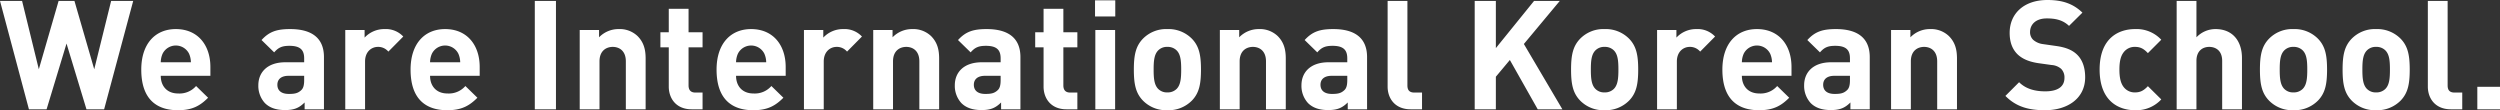 <svg xmlns="http://www.w3.org/2000/svg" width="985.319" height="43.44" viewBox="0 0 985.319 43.44"><rect x="0" y="0" width="985.319" height="43.44" fill="#333333" stroke="none"/><path d="M54.48,5.28h-8.7L39.12,32.22,31.32,5.28H25.08l-7.8,26.94L10.68,5.28H1.98L13.38,48h6.96L28.2,22.08,36.06,48h6.96ZM84.9,34.8V31.32c0-8.58-4.92-14.94-13.62-14.94-8.1,0-13.62,5.76-13.62,15.96,0,12.66,7.08,16.02,14.46,16.02,5.64,0,8.7-1.74,11.88-4.92l-4.74-4.62a8.652,8.652,0,0,1-7.08,2.94c-4.38,0-6.84-2.94-6.84-6.96Zm-7.68-5.34H65.34a8.616,8.616,0,0,1,.72-3.36,5.825,5.825,0,0,1,10.44,0A8.617,8.617,0,0,1,77.22,29.46ZM129.66,48V27.42c0-7.32-4.56-11.04-13.32-11.04-5.22,0-8.22.96-11.28,4.32l4.98,4.86c1.62-1.86,3-2.58,6-2.58,4.14,0,5.82,1.5,5.82,4.92v1.56h-7.38c-7.26,0-10.68,4.08-10.68,9.06a10.016,10.016,0,0,0,2.58,7.02c1.86,1.86,4.44,2.76,7.98,2.76,3.6,0,5.58-.9,7.68-3V48Zm-7.8-11.52c0,1.92-.3,3.18-1.14,3.96-1.38,1.32-2.76,1.5-4.92,1.5-3.06,0-4.5-1.44-4.5-3.6,0-2.22,1.56-3.54,4.38-3.54h6.18Zm39.06-17.16a9.429,9.429,0,0,0-7.38-2.94,10.582,10.582,0,0,0-7.86,3.36v-3h-7.62V48h7.8V29.16c0-3.96,2.64-5.76,5.04-5.76a5.2,5.2,0,0,1,4.14,1.86ZM191.04,34.8V31.32c0-8.58-4.92-14.94-13.62-14.94-8.1,0-13.62,5.76-13.62,15.96,0,12.66,7.08,16.02,14.46,16.02,5.64,0,8.7-1.74,11.88-4.92l-4.74-4.62a8.652,8.652,0,0,1-7.08,2.94c-4.38,0-6.84-2.94-6.84-6.96Zm-7.68-5.34H171.48a8.617,8.617,0,0,1,.72-3.36,5.825,5.825,0,0,1,10.44,0A8.617,8.617,0,0,1,183.36,29.46ZM221.1,48V5.28h-8.34V48Zm35.34,0V28.02c0-3.42-.66-6.36-3.18-8.88a10.151,10.151,0,0,0-7.38-2.76,10.7,10.7,0,0,0-7.8,3.24V16.74h-7.62V48h7.8V29.1c0-4.26,2.76-5.7,5.22-5.7s5.16,1.44,5.16,5.7V48Zm22.44,0V41.4h-2.82c-1.86,0-2.7-1.02-2.7-2.82v-15h5.52V17.64h-5.52V8.4h-7.8v9.24h-3.3v5.94h3.3V39.06c0,4.44,2.7,8.94,9.06,8.94Zm32.76-13.2V31.32c0-8.58-4.92-14.94-13.62-14.94-8.1,0-13.62,5.76-13.62,15.96,0,12.66,7.08,16.02,14.46,16.02,5.64,0,8.7-1.74,11.88-4.92L306,38.82a8.652,8.652,0,0,1-7.08,2.94c-4.38,0-6.84-2.94-6.84-6.96Zm-7.68-5.34H292.08a8.616,8.616,0,0,1,.72-3.36,5.825,5.825,0,0,1,10.44,0A8.616,8.616,0,0,1,303.96,29.46ZM341.7,19.32a9.429,9.429,0,0,0-7.38-2.94,10.582,10.582,0,0,0-7.86,3.36v-3h-7.62V48h7.8V29.16c0-3.96,2.64-5.76,5.04-5.76a5.2,5.2,0,0,1,4.14,1.86ZM372.12,48V28.02c0-3.42-.66-6.36-3.18-8.88a10.151,10.151,0,0,0-7.38-2.76,10.7,10.7,0,0,0-7.8,3.24V16.74h-7.62V48h7.8V29.1c0-4.26,2.76-5.7,5.22-5.7s5.16,1.44,5.16,5.7V48Zm32.04,0V27.42c0-7.32-4.56-11.04-13.32-11.04-5.22,0-8.22.96-11.28,4.32l4.98,4.86c1.62-1.86,3-2.58,6-2.58,4.14,0,5.82,1.5,5.82,4.92v1.56h-7.38c-7.26,0-10.68,4.08-10.68,9.06a10.016,10.016,0,0,0,2.58,7.02c1.86,1.86,4.44,2.76,7.98,2.76,3.6,0,5.58-.9,7.68-3V48Zm-7.8-11.52c0,1.92-.3,3.18-1.14,3.96-1.38,1.32-2.76,1.5-4.92,1.5-3.06,0-4.5-1.44-4.5-3.6,0-2.22,1.56-3.54,4.38-3.54h6.18ZM426.6,48V41.4h-2.82c-1.86,0-2.7-1.02-2.7-2.82v-15h5.52V17.64h-5.52V8.4h-7.8v9.24h-3.3v5.94h3.3V39.06c0,4.44,2.7,8.94,9.06,8.94Zm14.94-36.6V5.04h-7.98V11.4ZM441.48,48V16.74h-7.8V48Zm33.84-15.66c0-5.64-.72-9.18-3.54-12.12a12.958,12.958,0,0,0-9.72-3.84,12.81,12.81,0,0,0-9.66,3.84c-2.82,2.94-3.54,6.48-3.54,12.12,0,5.7.72,9.24,3.54,12.18a12.81,12.81,0,0,0,9.66,3.84,12.958,12.958,0,0,0,9.72-3.84C474.6,41.58,475.32,38.04,475.32,32.34Zm-7.8,0c0,3.24-.18,6-1.8,7.62a4.931,4.931,0,0,1-3.66,1.38,4.79,4.79,0,0,1-3.6-1.38c-1.62-1.62-1.8-4.38-1.8-7.62s.18-5.94,1.8-7.56a4.79,4.79,0,0,1,3.6-1.38,4.931,4.931,0,0,1,3.66,1.38C467.34,26.4,467.52,29.1,467.52,32.34ZM508.74,48V28.02c0-3.42-.66-6.36-3.18-8.88a10.151,10.151,0,0,0-7.38-2.76,10.7,10.7,0,0,0-7.8,3.24V16.74h-7.62V48h7.8V29.1c0-4.26,2.76-5.7,5.22-5.7s5.16,1.44,5.16,5.7V48Zm32.04,0V27.42c0-7.32-4.56-11.04-13.32-11.04-5.22,0-8.22.96-11.28,4.32l4.98,4.86c1.62-1.86,3-2.58,6-2.58,4.14,0,5.82,1.5,5.82,4.92v1.56H525.6c-7.26,0-10.68,4.08-10.68,9.06a10.016,10.016,0,0,0,2.58,7.02c1.86,1.86,4.44,2.76,7.98,2.76,3.6,0,5.58-.9,7.68-3V48Zm-7.8-11.52c0,1.92-.3,3.18-1.14,3.96-1.38,1.32-2.76,1.5-4.92,1.5-3.06,0-4.5-1.44-4.5-3.6,0-2.22,1.56-3.54,4.38-3.54h6.18ZM562.44,48V41.4h-3c-1.98,0-2.76-.96-2.76-2.82V5.28h-7.8V39.06c0,4.44,2.7,8.94,9.12,8.94Zm55.32,0L602.58,22.26,616.74,5.28H606.6l-15.06,18.6V5.28H583.2V48h8.34V35.16l5.52-6.6L608.04,48Zm29.88-15.66c0-5.64-.72-9.18-3.54-12.12a12.958,12.958,0,0,0-9.72-3.84,12.81,12.81,0,0,0-9.66,3.84c-2.82,2.94-3.54,6.48-3.54,12.12,0,5.7.72,9.24,3.54,12.18a12.81,12.81,0,0,0,9.66,3.84,12.958,12.958,0,0,0,9.72-3.84C646.92,41.58,647.64,38.04,647.64,32.34Zm-7.8,0c0,3.24-.18,6-1.8,7.62a4.931,4.931,0,0,1-3.66,1.38,4.79,4.79,0,0,1-3.6-1.38c-1.62-1.62-1.8-4.38-1.8-7.62s.18-5.94,1.8-7.56a4.79,4.79,0,0,1,3.6-1.38,4.931,4.931,0,0,1,3.66,1.38C639.66,26.4,639.84,29.1,639.84,32.34Zm38.1-13.02a9.429,9.429,0,0,0-7.38-2.94,10.582,10.582,0,0,0-7.86,3.36v-3h-7.62V48h7.8V29.16c0-3.96,2.64-5.76,5.04-5.76a5.2,5.2,0,0,1,4.14,1.86ZM708.06,34.8V31.32c0-8.58-4.92-14.94-13.62-14.94-8.1,0-13.62,5.76-13.62,15.96,0,12.66,7.08,16.02,14.46,16.02,5.64,0,8.7-1.74,11.88-4.92l-4.74-4.62a8.651,8.651,0,0,1-7.08,2.94c-4.38,0-6.84-2.94-6.84-6.96Zm-7.68-5.34H688.5a8.617,8.617,0,0,1,.72-3.36,5.825,5.825,0,0,1,10.44,0A8.616,8.616,0,0,1,700.38,29.46ZM738.9,48V27.42c0-7.32-4.56-11.04-13.32-11.04-5.22,0-8.22.96-11.28,4.32l4.98,4.86c1.62-1.86,3-2.58,6-2.58,4.14,0,5.82,1.5,5.82,4.92v1.56h-7.38c-7.26,0-10.68,4.08-10.68,9.06a10.016,10.016,0,0,0,2.58,7.02c1.86,1.86,4.44,2.76,7.98,2.76,3.6,0,5.58-.9,7.68-3V48Zm-7.8-11.52c0,1.92-.3,3.18-1.14,3.96-1.38,1.32-2.76,1.5-4.92,1.5-3.06,0-4.5-1.44-4.5-3.6,0-2.22,1.56-3.54,4.38-3.54h6.18ZM773.28,48V28.02c0-3.42-.66-6.36-3.18-8.88a10.151,10.151,0,0,0-7.38-2.76,10.7,10.7,0,0,0-7.8,3.24V16.74H747.3V48h7.8V29.1c0-4.26,2.76-5.7,5.22-5.7s5.16,1.44,5.16,5.7V48ZM823.8,35.4c0-3.78-1.02-6.9-3.3-9.06-1.8-1.68-4.26-2.76-8.16-3.3l-5.04-.72a7.347,7.347,0,0,1-3.96-1.68,4.123,4.123,0,0,1-1.26-3.06c0-2.94,2.16-5.4,6.6-5.4,2.82,0,6.06.36,8.76,2.94l5.28-5.22c-3.66-3.54-7.92-4.98-13.8-4.98-9.24,0-14.88,5.34-14.88,12.96,0,3.6,1.02,6.36,3.06,8.4,1.92,1.86,4.62,3,8.28,3.54l5.16.72a6.364,6.364,0,0,1,3.78,1.5,4.756,4.756,0,0,1,1.32,3.6c0,3.42-2.64,5.28-7.56,5.28-3.96,0-7.62-.9-10.32-3.6l-5.4,5.4c4.2,4.26,9.12,5.64,15.6,5.64C816.9,48.36,823.8,43.68,823.8,35.4Zm30,8.7-5.28-5.22c-1.62,1.74-3,2.46-5.04,2.46a5.41,5.41,0,0,1-4.44-2.04c-1.2-1.5-1.74-3.66-1.74-6.96s.54-5.4,1.74-6.9a5.41,5.41,0,0,1,4.44-2.04c2.04,0,3.42.72,5.04,2.46l5.28-5.28a13.314,13.314,0,0,0-10.32-4.2c-6.24,0-13.98,3.3-13.98,15.96s7.74,16.02,13.98,16.02A13.36,13.36,0,0,0,853.8,44.1ZM885.6,48V27.78c0-6.6-3.6-11.4-10.44-11.4a10.328,10.328,0,0,0-7.5,3.24V5.28h-7.8V48h7.8V28.92c0-4.08,2.58-5.52,5.04-5.52s5.1,1.38,5.1,5.52V48Zm33.54-15.66c0-5.64-.72-9.18-3.54-12.12a12.958,12.958,0,0,0-9.72-3.84,12.81,12.81,0,0,0-9.66,3.84c-2.82,2.94-3.54,6.48-3.54,12.12,0,5.7.72,9.24,3.54,12.18a12.81,12.81,0,0,0,9.66,3.84,12.958,12.958,0,0,0,9.72-3.84C918.42,41.58,919.14,38.04,919.14,32.34Zm-7.8,0c0,3.24-.18,6-1.8,7.62a4.931,4.931,0,0,1-3.66,1.38,4.79,4.79,0,0,1-3.6-1.38c-1.62-1.62-1.8-4.38-1.8-7.62s.18-5.94,1.8-7.56a4.79,4.79,0,0,1,3.6-1.38,4.931,4.931,0,0,1,3.66,1.38C911.16,26.4,911.34,29.1,911.34,32.34Zm40.38,0c0-5.64-.72-9.18-3.54-12.12a12.958,12.958,0,0,0-9.72-3.84,12.81,12.81,0,0,0-9.66,3.84c-2.82,2.94-3.54,6.48-3.54,12.12,0,5.7.72,9.24,3.54,12.18a12.81,12.81,0,0,0,9.66,3.84,12.958,12.958,0,0,0,9.72-3.84C951,41.58,951.72,38.04,951.72,32.34Zm-7.8,0c0,3.24-.18,6-1.8,7.62a4.931,4.931,0,0,1-3.66,1.38,4.79,4.79,0,0,1-3.6-1.38c-1.62-1.62-1.8-4.38-1.8-7.62s.18-5.94,1.8-7.56a4.79,4.79,0,0,1,3.6-1.38,4.931,4.931,0,0,1,3.66,1.38C943.74,26.4,943.92,29.1,943.92,32.34ZM972.42,48V41.4h-3c-1.98,0-2.76-.96-2.76-2.82V5.28h-7.8V39.06c0,4.44,2.7,8.94,9.12,8.94Zm14.88,0V39.12h-8.94V48Z" transform="translate(-1.98 -4.92)" fill="#fff"/></svg>